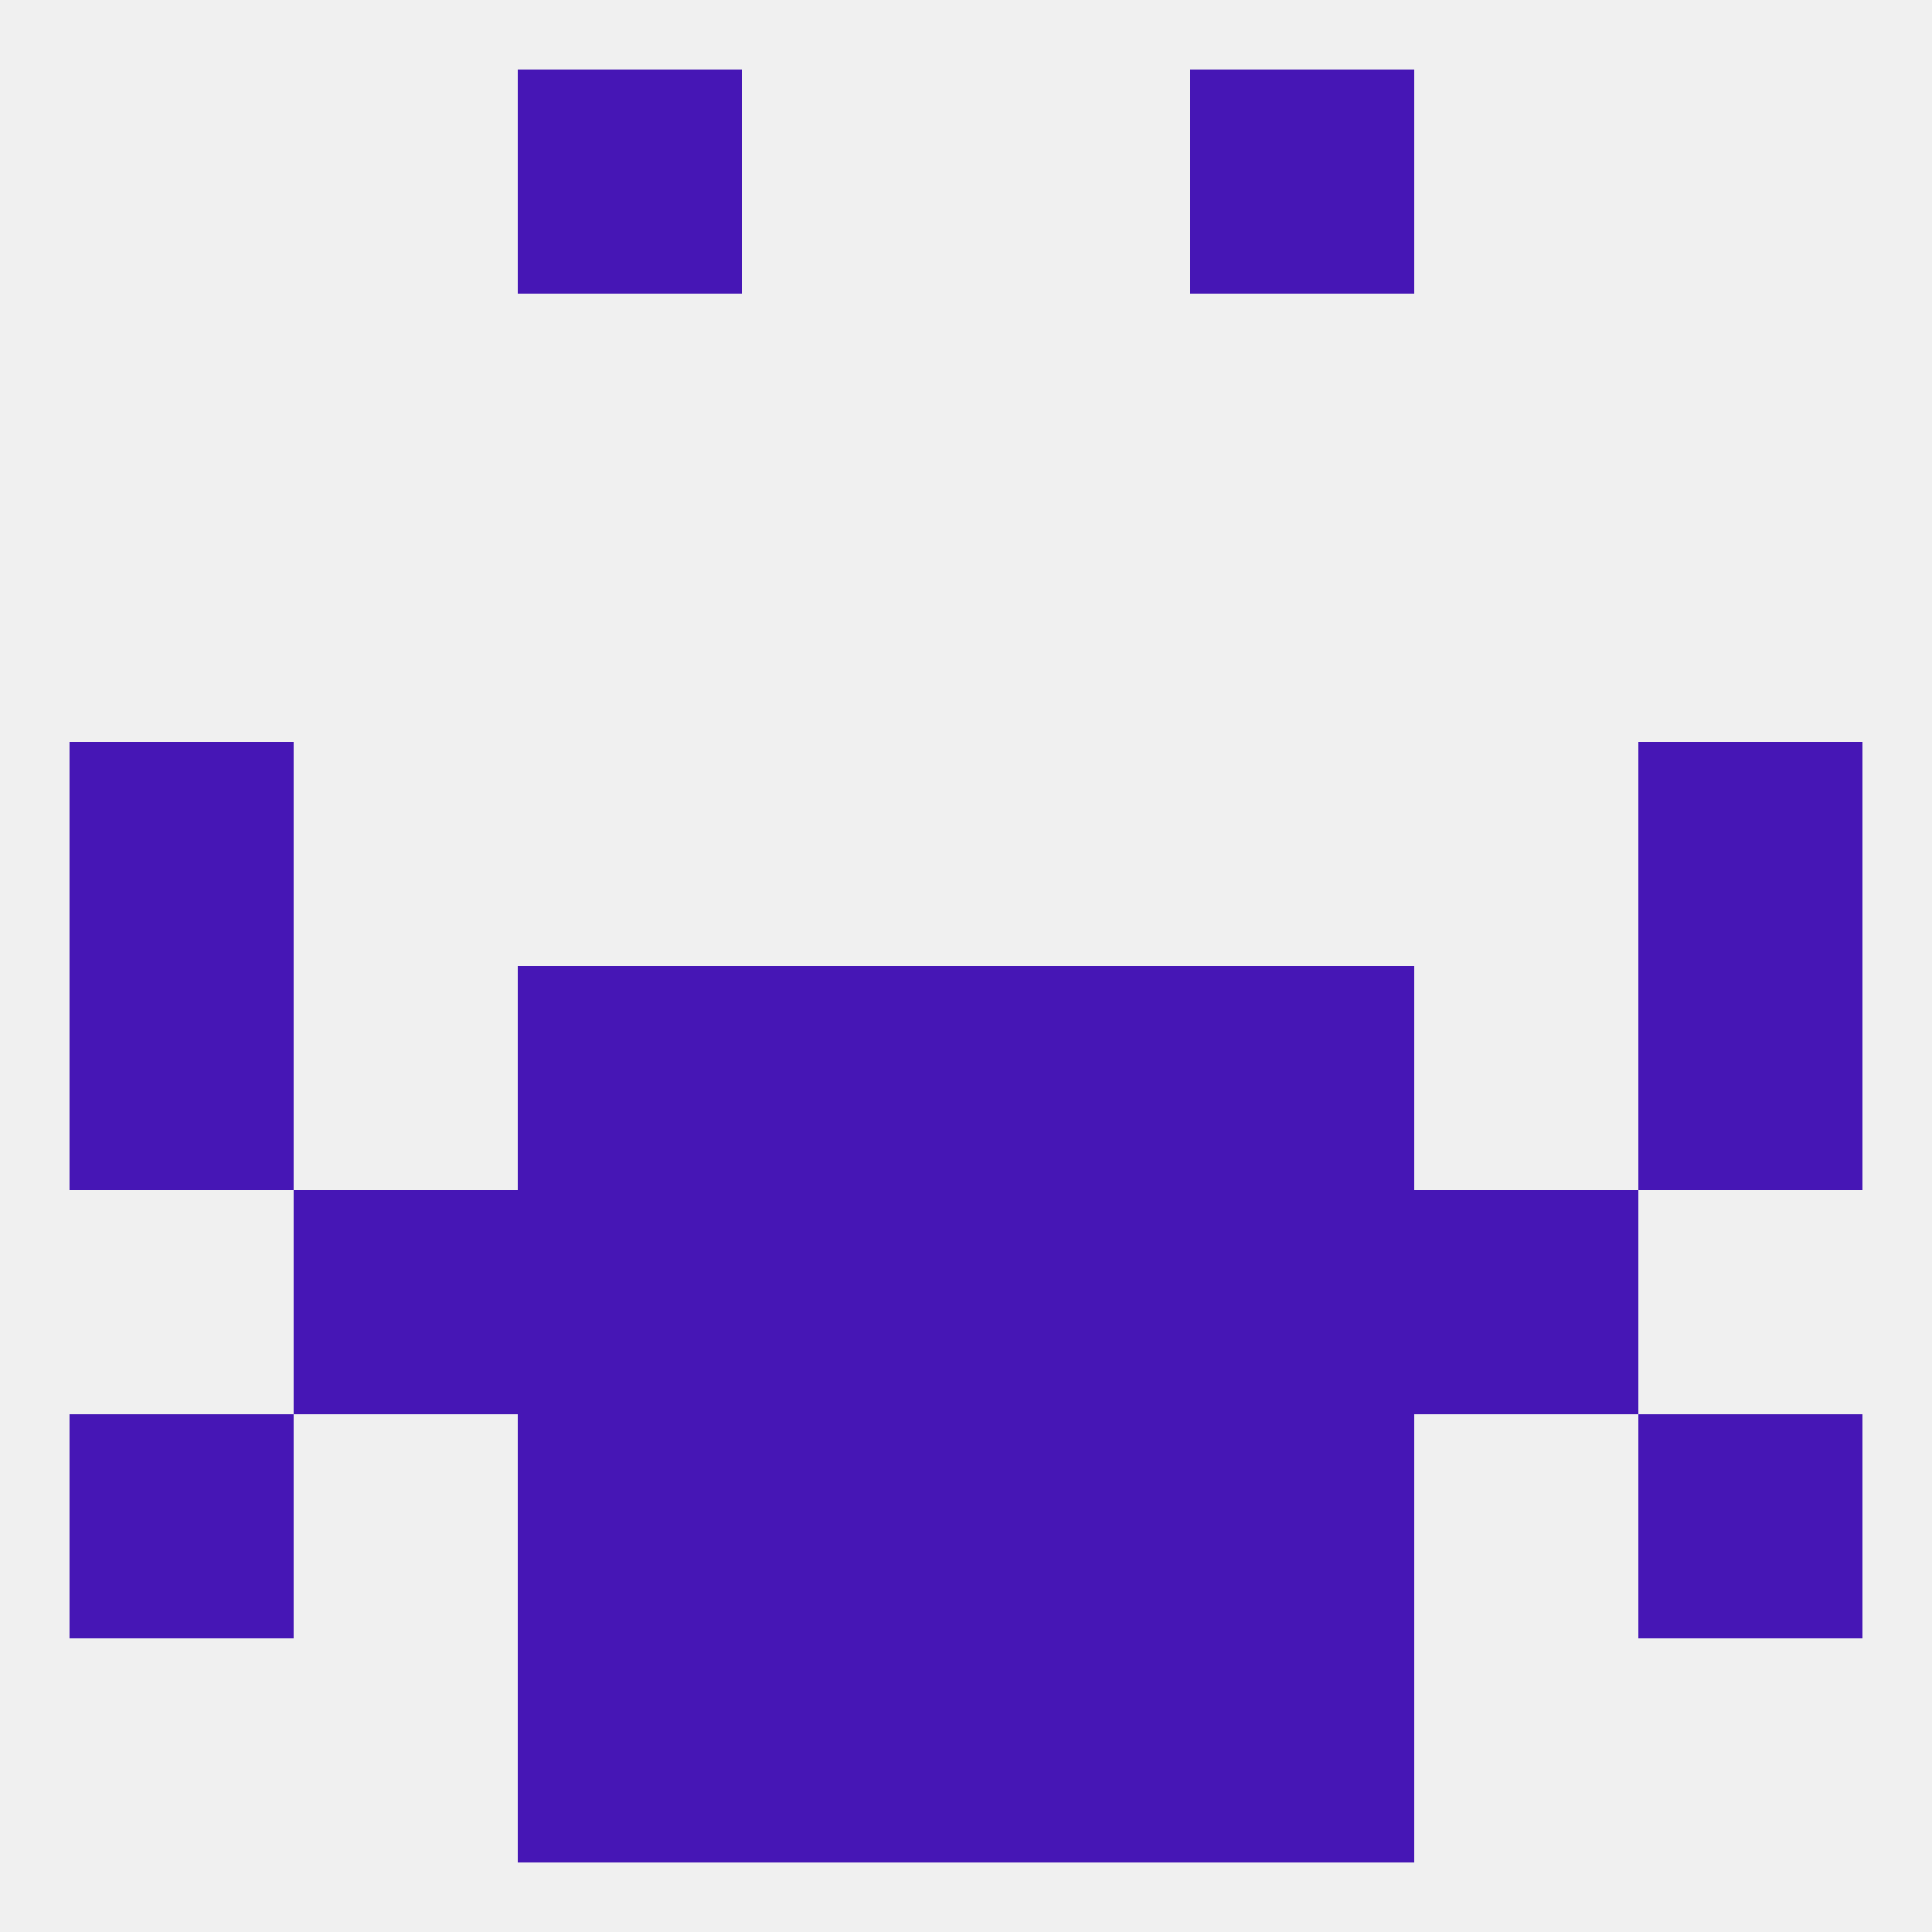 
<!--   <?xml version="1.0"?> -->
<svg version="1.1" baseprofile="full" xmlns="http://www.w3.org/2000/svg" xmlns:xlink="http://www.w3.org/1999/xlink" xmlns:ev="http://www.w3.org/2001/xml-events" width="250" height="250" viewBox="0 0 250 250" >
	<rect width="100%" height="100%" fill="rgba(240,240,240,255)"/>

	<rect x="9" y="125" width="29" height="29" fill="rgba(70,22,181,255)"/>
	<rect x="212" y="125" width="29" height="29" fill="rgba(70,22,181,255)"/>
	<rect x="67" y="125" width="29" height="29" fill="rgba(70,22,181,255)"/>
	<rect x="154" y="125" width="29" height="29" fill="rgba(70,22,181,255)"/>
	<rect x="96" y="125" width="29" height="29" fill="rgba(70,22,181,255)"/>
	<rect x="125" y="125" width="29" height="29" fill="rgba(70,22,181,255)"/>
	<rect x="9" y="96" width="29" height="29" fill="rgba(70,22,181,255)"/>
	<rect x="212" y="96" width="29" height="29" fill="rgba(70,22,181,255)"/>
	<rect x="154" y="154" width="29" height="29" fill="rgba(70,22,181,255)"/>
	<rect x="38" y="154" width="29" height="29" fill="rgba(70,22,181,255)"/>
	<rect x="183" y="154" width="29" height="29" fill="rgba(70,22,181,255)"/>
	<rect x="96" y="154" width="29" height="29" fill="rgba(70,22,181,255)"/>
	<rect x="125" y="154" width="29" height="29" fill="rgba(70,22,181,255)"/>
	<rect x="67" y="154" width="29" height="29" fill="rgba(70,22,181,255)"/>
	<rect x="212" y="183" width="29" height="29" fill="rgba(70,22,181,255)"/>
	<rect x="67" y="183" width="29" height="29" fill="rgba(70,22,181,255)"/>
	<rect x="154" y="183" width="29" height="29" fill="rgba(70,22,181,255)"/>
	<rect x="96" y="183" width="29" height="29" fill="rgba(70,22,181,255)"/>
	<rect x="125" y="183" width="29" height="29" fill="rgba(70,22,181,255)"/>
	<rect x="9" y="183" width="29" height="29" fill="rgba(70,22,181,255)"/>
	<rect x="154" y="212" width="29" height="29" fill="rgba(70,22,181,255)"/>
	<rect x="96" y="212" width="29" height="29" fill="rgba(70,22,181,255)"/>
	<rect x="125" y="212" width="29" height="29" fill="rgba(70,22,181,255)"/>
	<rect x="67" y="212" width="29" height="29" fill="rgba(70,22,181,255)"/>
	<rect x="67" y="9" width="29" height="29" fill="rgba(70,22,181,255)"/>
	<rect x="154" y="9" width="29" height="29" fill="rgba(70,22,181,255)"/>
</svg>
